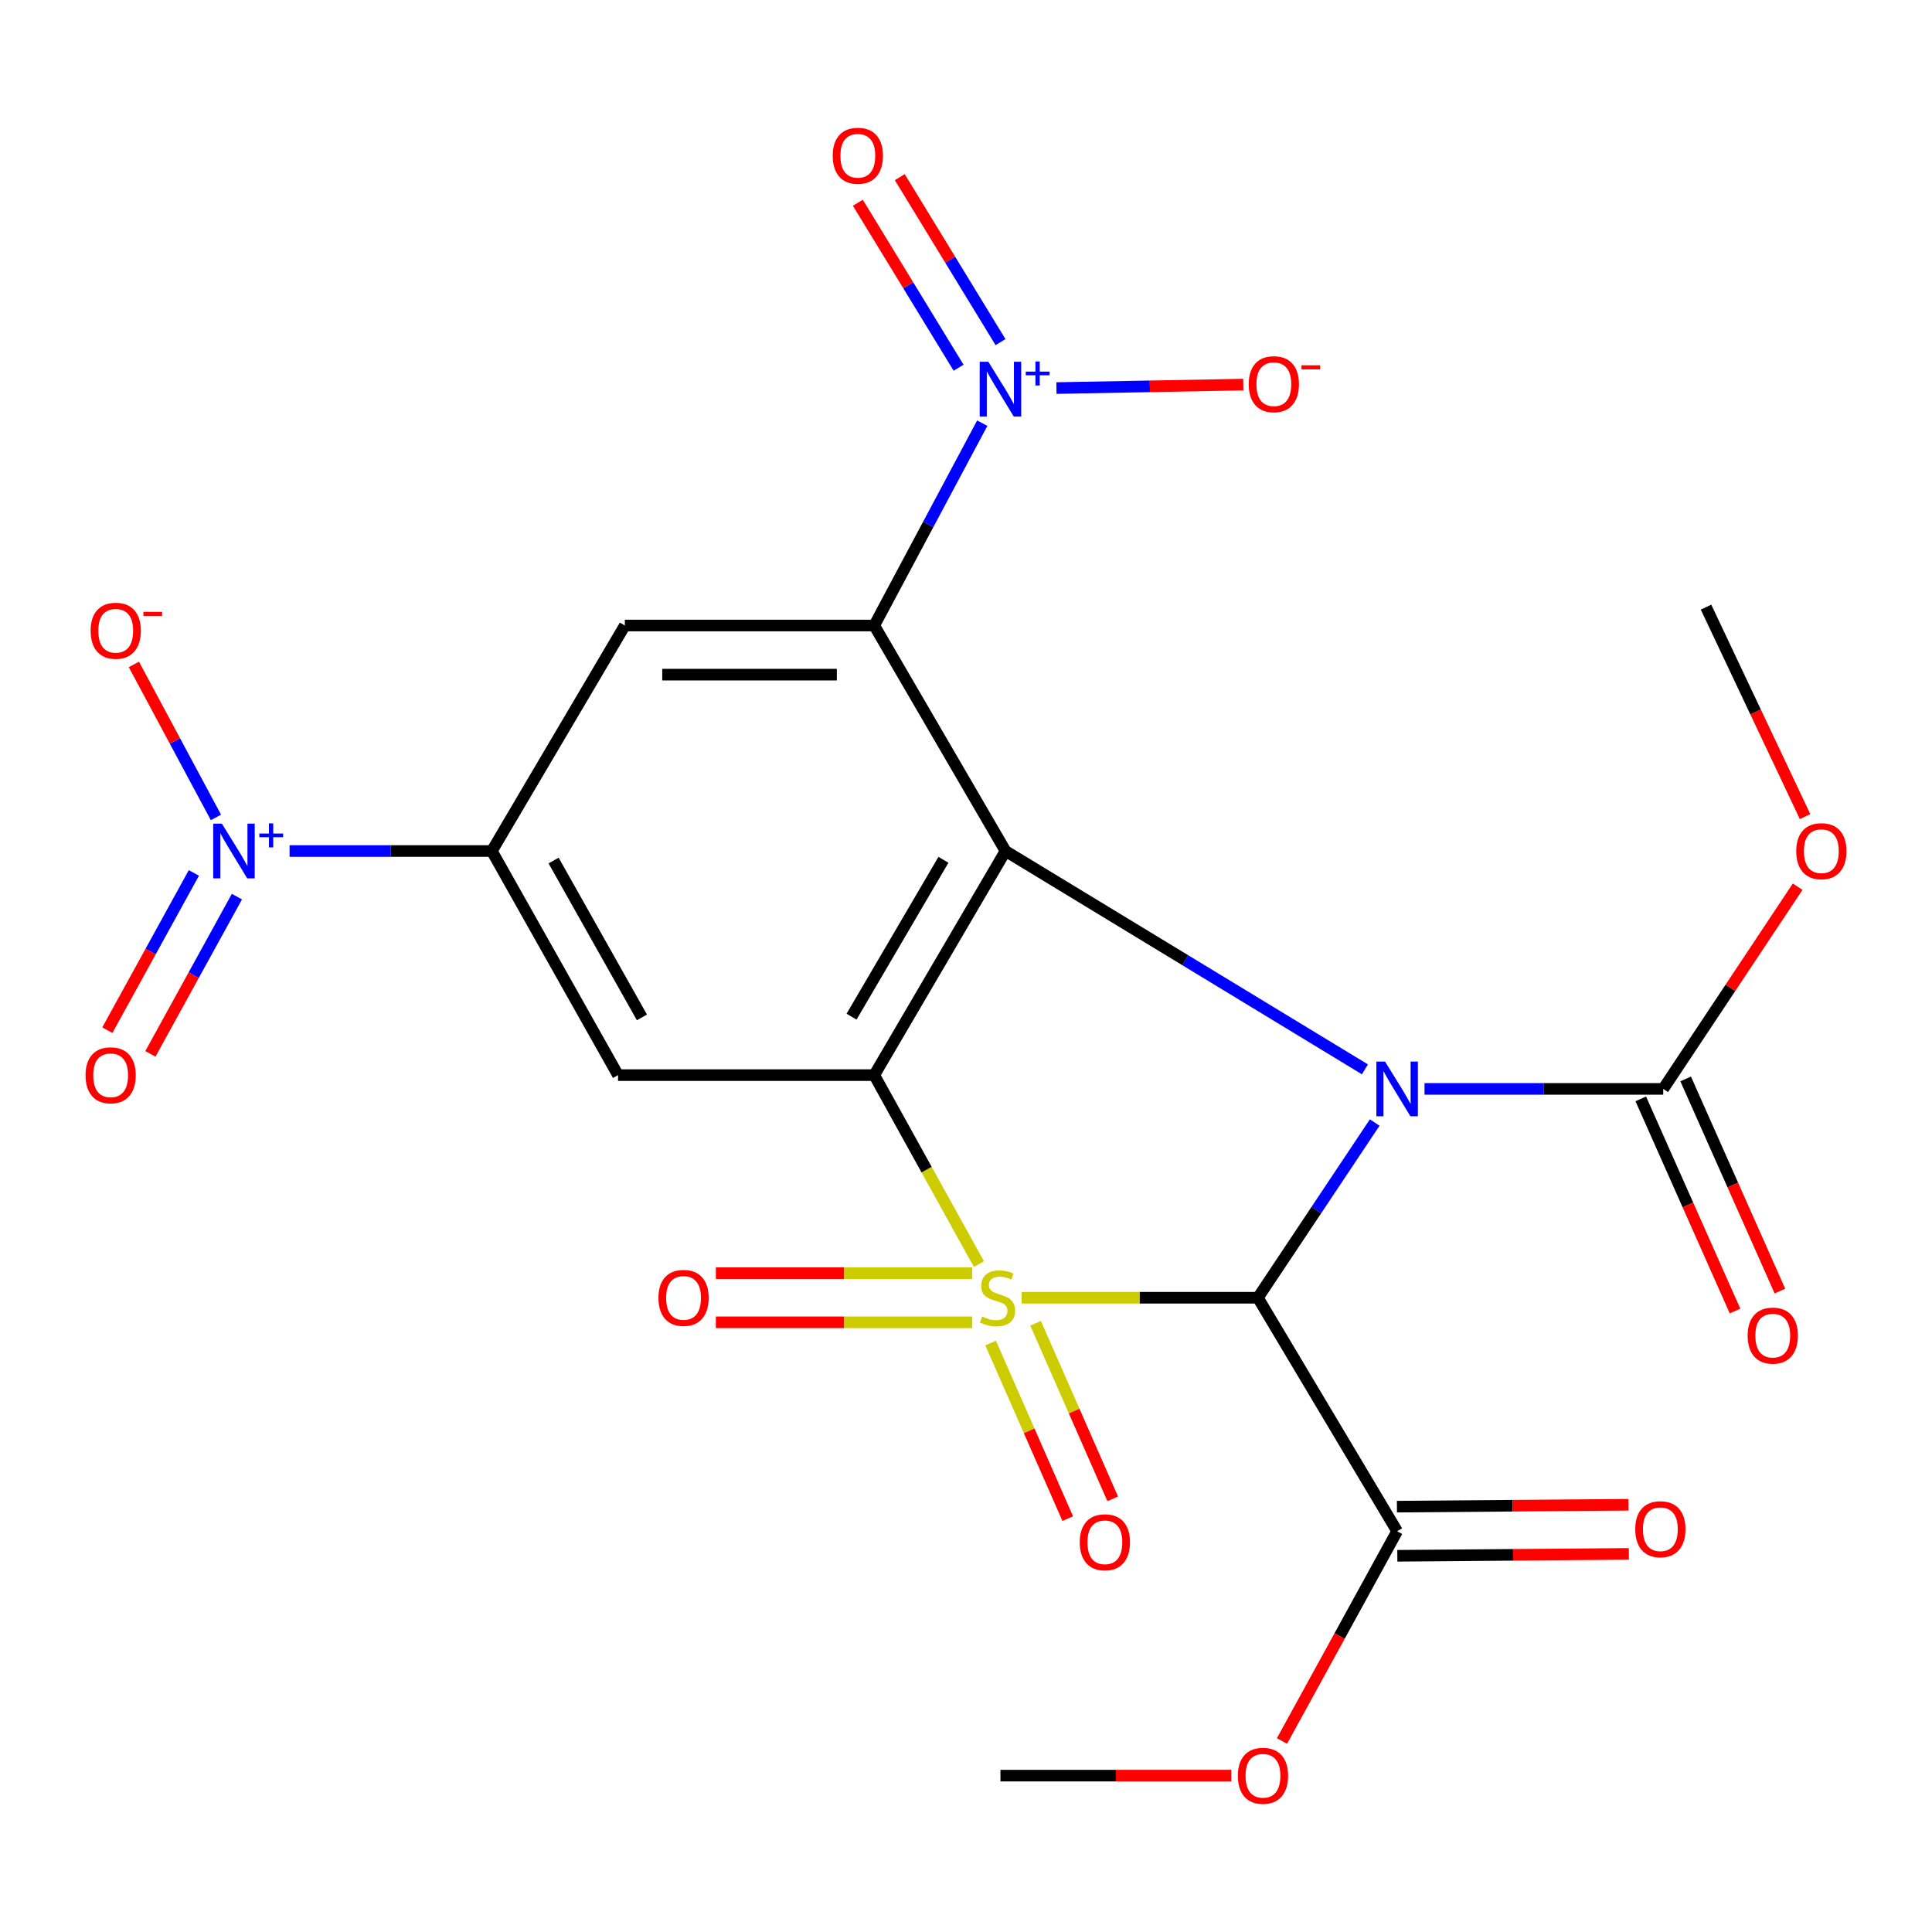<?xml version='1.0' encoding='iso-8859-1'?>
<svg version='1.1' baseProfile='full'
              xmlns='http://www.w3.org/2000/svg'
                      xmlns:rdkit='http://www.rdkit.org/xml'
                      xmlns:xlink='http://www.w3.org/1999/xlink'
                  xml:space='preserve'
width='1000px' height='1000px' viewBox='0 0 1000 1000'>
<!-- END OF HEADER -->
<rect style='opacity:1.0;fill:#FFFFFF;stroke:none' width='1000' height='1000' x='0' y='0'> </rect>
<path class='bond-1' d='M 528.781,671.709 L 589.932,671.709' style='fill:none;fill-rule:evenodd;stroke:#CCCC00;stroke-width:6px;stroke-linecap:butt;stroke-linejoin:miter;stroke-opacity:1' />
<path class='bond-1' d='M 589.932,671.709 L 651.084,671.709' style='fill:none;fill-rule:evenodd;stroke:#000000;stroke-width:6px;stroke-linecap:butt;stroke-linejoin:miter;stroke-opacity:1' />
<path class='bond-2' d='M 506.688,654.296 L 479.602,605.389' style='fill:none;fill-rule:evenodd;stroke:#CCCC00;stroke-width:6px;stroke-linecap:butt;stroke-linejoin:miter;stroke-opacity:1' />
<path class='bond-2' d='M 479.602,605.389 L 452.516,556.481' style='fill:none;fill-rule:evenodd;stroke:#000000;stroke-width:6px;stroke-linecap:butt;stroke-linejoin:miter;stroke-opacity:1' />
<path class='bond-12' d='M 512.742,695.155 L 532.698,740.596' style='fill:none;fill-rule:evenodd;stroke:#CCCC00;stroke-width:6px;stroke-linecap:butt;stroke-linejoin:miter;stroke-opacity:1' />
<path class='bond-12' d='M 532.698,740.596 L 552.655,786.036' style='fill:none;fill-rule:evenodd;stroke:#FF0000;stroke-width:6px;stroke-linecap:butt;stroke-linejoin:miter;stroke-opacity:1' />
<path class='bond-12' d='M 536.026,684.93 L 555.982,730.37' style='fill:none;fill-rule:evenodd;stroke:#CCCC00;stroke-width:6px;stroke-linecap:butt;stroke-linejoin:miter;stroke-opacity:1' />
<path class='bond-12' d='M 555.982,730.37 L 575.939,775.81' style='fill:none;fill-rule:evenodd;stroke:#FF0000;stroke-width:6px;stroke-linecap:butt;stroke-linejoin:miter;stroke-opacity:1' />
<path class='bond-13' d='M 503.189,658.994 L 436.864,658.994' style='fill:none;fill-rule:evenodd;stroke:#CCCC00;stroke-width:6px;stroke-linecap:butt;stroke-linejoin:miter;stroke-opacity:1' />
<path class='bond-13' d='M 436.864,658.994 L 370.539,658.994' style='fill:none;fill-rule:evenodd;stroke:#FF0000;stroke-width:6px;stroke-linecap:butt;stroke-linejoin:miter;stroke-opacity:1' />
<path class='bond-13' d='M 503.189,684.424 L 436.864,684.424' style='fill:none;fill-rule:evenodd;stroke:#CCCC00;stroke-width:6px;stroke-linecap:butt;stroke-linejoin:miter;stroke-opacity:1' />
<path class='bond-13' d='M 436.864,684.424 L 370.539,684.424' style='fill:none;fill-rule:evenodd;stroke:#FF0000;stroke-width:6px;stroke-linecap:butt;stroke-linejoin:miter;stroke-opacity:1' />
<path class='bond-0' d='M 711.545,581.024 L 681.315,626.366' style='fill:none;fill-rule:evenodd;stroke:#0000FF;stroke-width:6px;stroke-linecap:butt;stroke-linejoin:miter;stroke-opacity:1' />
<path class='bond-0' d='M 681.315,626.366 L 651.084,671.709' style='fill:none;fill-rule:evenodd;stroke:#000000;stroke-width:6px;stroke-linecap:butt;stroke-linejoin:miter;stroke-opacity:1' />
<path class='bond-7' d='M 737.334,563.616 L 799.109,563.616' style='fill:none;fill-rule:evenodd;stroke:#0000FF;stroke-width:6px;stroke-linecap:butt;stroke-linejoin:miter;stroke-opacity:1' />
<path class='bond-7' d='M 799.109,563.616 L 860.884,563.616' style='fill:none;fill-rule:evenodd;stroke:#000000;stroke-width:6px;stroke-linecap:butt;stroke-linejoin:miter;stroke-opacity:1' />
<path class='bond-24' d='M 706.482,553.49 L 613.47,496.991' style='fill:none;fill-rule:evenodd;stroke:#0000FF;stroke-width:6px;stroke-linecap:butt;stroke-linejoin:miter;stroke-opacity:1' />
<path class='bond-24' d='M 613.47,496.991 L 520.457,440.491' style='fill:none;fill-rule:evenodd;stroke:#000000;stroke-width:6px;stroke-linecap:butt;stroke-linejoin:miter;stroke-opacity:1' />
<path class='bond-11' d='M 651.084,671.709 L 723.151,792.559' style='fill:none;fill-rule:evenodd;stroke:#000000;stroke-width:6px;stroke-linecap:butt;stroke-linejoin:miter;stroke-opacity:1' />
<path class='bond-3' d='M 452.516,556.481 L 520.457,440.491' style='fill:none;fill-rule:evenodd;stroke:#000000;stroke-width:6px;stroke-linecap:butt;stroke-linejoin:miter;stroke-opacity:1' />
<path class='bond-3' d='M 440.764,526.23 L 488.323,445.036' style='fill:none;fill-rule:evenodd;stroke:#000000;stroke-width:6px;stroke-linecap:butt;stroke-linejoin:miter;stroke-opacity:1' />
<path class='bond-8' d='M 452.516,556.481 L 319.897,556.481' style='fill:none;fill-rule:evenodd;stroke:#000000;stroke-width:6px;stroke-linecap:butt;stroke-linejoin:miter;stroke-opacity:1' />
<path class='bond-4' d='M 520.457,440.491 L 452.516,323.766' style='fill:none;fill-rule:evenodd;stroke:#000000;stroke-width:6px;stroke-linecap:butt;stroke-linejoin:miter;stroke-opacity:1' />
<path class='bond-5' d='M 452.516,323.766 L 480.468,271.398' style='fill:none;fill-rule:evenodd;stroke:#000000;stroke-width:6px;stroke-linecap:butt;stroke-linejoin:miter;stroke-opacity:1' />
<path class='bond-5' d='M 480.468,271.398 L 508.42,219.031' style='fill:none;fill-rule:evenodd;stroke:#0000FF;stroke-width:6px;stroke-linecap:butt;stroke-linejoin:miter;stroke-opacity:1' />
<path class='bond-25' d='M 452.516,323.766 L 323.415,323.766' style='fill:none;fill-rule:evenodd;stroke:#000000;stroke-width:6px;stroke-linecap:butt;stroke-linejoin:miter;stroke-opacity:1' />
<path class='bond-25' d='M 433.151,349.196 L 342.78,349.196' style='fill:none;fill-rule:evenodd;stroke:#000000;stroke-width:6px;stroke-linecap:butt;stroke-linejoin:miter;stroke-opacity:1' />
<path class='bond-14' d='M 546.813,200.865 L 595.167,199.967' style='fill:none;fill-rule:evenodd;stroke:#0000FF;stroke-width:6px;stroke-linecap:butt;stroke-linejoin:miter;stroke-opacity:1' />
<path class='bond-14' d='M 595.167,199.967 L 643.521,199.069' style='fill:none;fill-rule:evenodd;stroke:#FF0000;stroke-width:6px;stroke-linecap:butt;stroke-linejoin:miter;stroke-opacity:1' />
<path class='bond-16' d='M 517.87,177.076 L 491.796,134.385' style='fill:none;fill-rule:evenodd;stroke:#0000FF;stroke-width:6px;stroke-linecap:butt;stroke-linejoin:miter;stroke-opacity:1' />
<path class='bond-16' d='M 491.796,134.385 L 465.723,91.694' style='fill:none;fill-rule:evenodd;stroke:#FF0000;stroke-width:6px;stroke-linecap:butt;stroke-linejoin:miter;stroke-opacity:1' />
<path class='bond-16' d='M 496.167,190.331 L 470.094,147.64' style='fill:none;fill-rule:evenodd;stroke:#0000FF;stroke-width:6px;stroke-linecap:butt;stroke-linejoin:miter;stroke-opacity:1' />
<path class='bond-16' d='M 470.094,147.64 L 444.02,104.949' style='fill:none;fill-rule:evenodd;stroke:#FF0000;stroke-width:6px;stroke-linecap:butt;stroke-linejoin:miter;stroke-opacity:1' />
<path class='bond-6' d='M 149.884,440.491 L 202.234,440.491' style='fill:none;fill-rule:evenodd;stroke:#0000FF;stroke-width:6px;stroke-linecap:butt;stroke-linejoin:miter;stroke-opacity:1' />
<path class='bond-6' d='M 202.234,440.491 L 254.583,440.491' style='fill:none;fill-rule:evenodd;stroke:#000000;stroke-width:6px;stroke-linecap:butt;stroke-linejoin:miter;stroke-opacity:1' />
<path class='bond-15' d='M 111.771,423.094 L 90.53,383.495' style='fill:none;fill-rule:evenodd;stroke:#0000FF;stroke-width:6px;stroke-linecap:butt;stroke-linejoin:miter;stroke-opacity:1' />
<path class='bond-15' d='M 90.53,383.495 L 69.289,343.897' style='fill:none;fill-rule:evenodd;stroke:#FF0000;stroke-width:6px;stroke-linecap:butt;stroke-linejoin:miter;stroke-opacity:1' />
<path class='bond-17' d='M 100.349,451.83 L 77.955,492.525' style='fill:none;fill-rule:evenodd;stroke:#0000FF;stroke-width:6px;stroke-linecap:butt;stroke-linejoin:miter;stroke-opacity:1' />
<path class='bond-17' d='M 77.955,492.525 L 55.56,533.22' style='fill:none;fill-rule:evenodd;stroke:#FF0000;stroke-width:6px;stroke-linecap:butt;stroke-linejoin:miter;stroke-opacity:1' />
<path class='bond-17' d='M 122.629,464.091 L 100.234,504.786' style='fill:none;fill-rule:evenodd;stroke:#0000FF;stroke-width:6px;stroke-linecap:butt;stroke-linejoin:miter;stroke-opacity:1' />
<path class='bond-17' d='M 100.234,504.786 L 77.84,545.48' style='fill:none;fill-rule:evenodd;stroke:#FF0000;stroke-width:6px;stroke-linecap:butt;stroke-linejoin:miter;stroke-opacity:1' />
<path class='bond-18' d='M 849.264,568.778 L 873.656,623.682' style='fill:none;fill-rule:evenodd;stroke:#000000;stroke-width:6px;stroke-linecap:butt;stroke-linejoin:miter;stroke-opacity:1' />
<path class='bond-18' d='M 873.656,623.682 L 898.047,678.585' style='fill:none;fill-rule:evenodd;stroke:#FF0000;stroke-width:6px;stroke-linecap:butt;stroke-linejoin:miter;stroke-opacity:1' />
<path class='bond-18' d='M 872.504,558.454 L 896.896,613.357' style='fill:none;fill-rule:evenodd;stroke:#000000;stroke-width:6px;stroke-linecap:butt;stroke-linejoin:miter;stroke-opacity:1' />
<path class='bond-18' d='M 896.896,613.357 L 921.287,668.26' style='fill:none;fill-rule:evenodd;stroke:#FF0000;stroke-width:6px;stroke-linecap:butt;stroke-linejoin:miter;stroke-opacity:1' />
<path class='bond-20' d='M 860.884,563.616 L 895.672,511.281' style='fill:none;fill-rule:evenodd;stroke:#000000;stroke-width:6px;stroke-linecap:butt;stroke-linejoin:miter;stroke-opacity:1' />
<path class='bond-20' d='M 895.672,511.281 L 930.459,458.947' style='fill:none;fill-rule:evenodd;stroke:#FF0000;stroke-width:6px;stroke-linecap:butt;stroke-linejoin:miter;stroke-opacity:1' />
<path class='bond-10' d='M 319.897,556.481 L 254.583,440.491' style='fill:none;fill-rule:evenodd;stroke:#000000;stroke-width:6px;stroke-linecap:butt;stroke-linejoin:miter;stroke-opacity:1' />
<path class='bond-10' d='M 332.259,526.605 L 286.539,445.412' style='fill:none;fill-rule:evenodd;stroke:#000000;stroke-width:6px;stroke-linecap:butt;stroke-linejoin:miter;stroke-opacity:1' />
<path class='bond-9' d='M 323.415,323.766 L 254.583,440.491' style='fill:none;fill-rule:evenodd;stroke:#000000;stroke-width:6px;stroke-linecap:butt;stroke-linejoin:miter;stroke-opacity:1' />
<path class='bond-19' d='M 723.255,805.274 L 783.177,804.783' style='fill:none;fill-rule:evenodd;stroke:#000000;stroke-width:6px;stroke-linecap:butt;stroke-linejoin:miter;stroke-opacity:1' />
<path class='bond-19' d='M 783.177,804.783 L 843.099,804.292' style='fill:none;fill-rule:evenodd;stroke:#FF0000;stroke-width:6px;stroke-linecap:butt;stroke-linejoin:miter;stroke-opacity:1' />
<path class='bond-19' d='M 723.047,779.845 L 782.969,779.354' style='fill:none;fill-rule:evenodd;stroke:#000000;stroke-width:6px;stroke-linecap:butt;stroke-linejoin:miter;stroke-opacity:1' />
<path class='bond-19' d='M 782.969,779.354 L 842.89,778.863' style='fill:none;fill-rule:evenodd;stroke:#FF0000;stroke-width:6px;stroke-linecap:butt;stroke-linejoin:miter;stroke-opacity:1' />
<path class='bond-21' d='M 723.151,792.559 L 693.352,846.846' style='fill:none;fill-rule:evenodd;stroke:#000000;stroke-width:6px;stroke-linecap:butt;stroke-linejoin:miter;stroke-opacity:1' />
<path class='bond-21' d='M 693.352,846.846 L 663.553,901.133' style='fill:none;fill-rule:evenodd;stroke:#FF0000;stroke-width:6px;stroke-linecap:butt;stroke-linejoin:miter;stroke-opacity:1' />
<path class='bond-22' d='M 934.305,422.68 L 908.671,368.469' style='fill:none;fill-rule:evenodd;stroke:#FF0000;stroke-width:6px;stroke-linecap:butt;stroke-linejoin:miter;stroke-opacity:1' />
<path class='bond-22' d='M 908.671,368.469 L 883.037,314.258' style='fill:none;fill-rule:evenodd;stroke:#000000;stroke-width:6px;stroke-linecap:butt;stroke-linejoin:miter;stroke-opacity:1' />
<path class='bond-23' d='M 637.315,919.061 L 577.572,919.061' style='fill:none;fill-rule:evenodd;stroke:#FF0000;stroke-width:6px;stroke-linecap:butt;stroke-linejoin:miter;stroke-opacity:1' />
<path class='bond-23' d='M 577.572,919.061 L 517.829,919.061' style='fill:none;fill-rule:evenodd;stroke:#000000;stroke-width:6px;stroke-linecap:butt;stroke-linejoin:miter;stroke-opacity:1' />
<path  class='atom-0' d='M 508.332 681.429
Q 508.652 681.549, 509.972 682.109
Q 511.292 682.669, 512.732 683.029
Q 514.212 683.349, 515.652 683.349
Q 518.332 683.349, 519.892 682.069
Q 521.452 680.749, 521.452 678.469
Q 521.452 676.909, 520.652 675.949
Q 519.892 674.989, 518.692 674.469
Q 517.492 673.949, 515.492 673.349
Q 512.972 672.589, 511.452 671.869
Q 509.972 671.149, 508.892 669.629
Q 507.852 668.109, 507.852 665.549
Q 507.852 661.989, 510.252 659.789
Q 512.692 657.589, 517.492 657.589
Q 520.772 657.589, 524.492 659.149
L 523.572 662.229
Q 520.172 660.829, 517.612 660.829
Q 514.852 660.829, 513.332 661.989
Q 511.812 663.109, 511.852 665.069
Q 511.852 666.589, 512.612 667.509
Q 513.412 668.429, 514.532 668.949
Q 515.692 669.469, 517.612 670.069
Q 520.172 670.869, 521.692 671.669
Q 523.212 672.469, 524.292 674.109
Q 525.412 675.709, 525.412 678.469
Q 525.412 682.389, 522.772 684.509
Q 520.172 686.589, 515.812 686.589
Q 513.292 686.589, 511.372 686.029
Q 509.492 685.509, 507.252 684.589
L 508.332 681.429
' fill='#CCCC00'/>
<path  class='atom-1' d='M 716.891 549.456
L 726.171 564.456
Q 727.091 565.936, 728.571 568.616
Q 730.051 571.296, 730.131 571.456
L 730.131 549.456
L 733.891 549.456
L 733.891 577.776
L 730.011 577.776
L 720.051 561.376
Q 718.891 559.456, 717.651 557.256
Q 716.451 555.056, 716.091 554.376
L 716.091 577.776
L 712.411 577.776
L 712.411 549.456
L 716.891 549.456
' fill='#0000FF'/>
<path  class='atom-6' d='M 511.569 187.244
L 520.849 202.244
Q 521.769 203.724, 523.249 206.404
Q 524.729 209.084, 524.809 209.244
L 524.809 187.244
L 528.569 187.244
L 528.569 215.564
L 524.689 215.564
L 514.729 199.164
Q 513.569 197.244, 512.329 195.044
Q 511.129 192.844, 510.769 192.164
L 510.769 215.564
L 507.089 215.564
L 507.089 187.244
L 511.569 187.244
' fill='#0000FF'/>
<path  class='atom-6' d='M 530.945 192.348
L 535.935 192.348
L 535.935 187.095
L 538.153 187.095
L 538.153 192.348
L 543.274 192.348
L 543.274 194.249
L 538.153 194.249
L 538.153 199.529
L 535.935 199.529
L 535.935 194.249
L 530.945 194.249
L 530.945 192.348
' fill='#0000FF'/>
<path  class='atom-7' d='M 114.843 426.331
L 124.123 441.331
Q 125.043 442.811, 126.523 445.491
Q 128.003 448.171, 128.083 448.331
L 128.083 426.331
L 131.843 426.331
L 131.843 454.651
L 127.963 454.651
L 118.003 438.251
Q 116.843 436.331, 115.603 434.131
Q 114.403 431.931, 114.043 431.251
L 114.043 454.651
L 110.363 454.651
L 110.363 426.331
L 114.843 426.331
' fill='#0000FF'/>
<path  class='atom-7' d='M 134.219 431.436
L 139.208 431.436
L 139.208 426.182
L 141.426 426.182
L 141.426 431.436
L 146.547 431.436
L 146.547 433.336
L 141.426 433.336
L 141.426 438.616
L 139.208 438.616
L 139.208 433.336
L 134.219 433.336
L 134.219 431.436
' fill='#0000FF'/>
<path  class='atom-13' d='M 558.883 798.276
Q 558.883 791.476, 562.243 787.676
Q 565.603 783.876, 571.883 783.876
Q 578.163 783.876, 581.523 787.676
Q 584.883 791.476, 584.883 798.276
Q 584.883 805.156, 581.483 809.076
Q 578.083 812.956, 571.883 812.956
Q 565.643 812.956, 562.243 809.076
Q 558.883 805.196, 558.883 798.276
M 571.883 809.756
Q 576.203 809.756, 578.523 806.876
Q 580.883 803.956, 580.883 798.276
Q 580.883 792.716, 578.523 789.916
Q 576.203 787.076, 571.883 787.076
Q 567.563 787.076, 565.203 789.876
Q 562.883 792.676, 562.883 798.276
Q 562.883 803.996, 565.203 806.876
Q 567.563 809.756, 571.883 809.756
' fill='#FF0000'/>
<path  class='atom-14' d='M 340.804 671.789
Q 340.804 664.989, 344.164 661.189
Q 347.524 657.389, 353.804 657.389
Q 360.084 657.389, 363.444 661.189
Q 366.804 664.989, 366.804 671.789
Q 366.804 678.669, 363.404 682.589
Q 360.004 686.469, 353.804 686.469
Q 347.564 686.469, 344.164 682.589
Q 340.804 678.709, 340.804 671.789
M 353.804 683.269
Q 358.124 683.269, 360.444 680.389
Q 362.804 677.469, 362.804 671.789
Q 362.804 666.229, 360.444 663.429
Q 358.124 660.589, 353.804 660.589
Q 349.484 660.589, 347.124 663.389
Q 344.804 666.189, 344.804 671.789
Q 344.804 677.509, 347.124 680.389
Q 349.484 683.269, 353.804 683.269
' fill='#FF0000'/>
<path  class='atom-15' d='M 646.335 198.856
Q 646.335 192.056, 649.695 188.256
Q 653.055 184.456, 659.335 184.456
Q 665.615 184.456, 668.975 188.256
Q 672.335 192.056, 672.335 198.856
Q 672.335 205.736, 668.935 209.656
Q 665.535 213.536, 659.335 213.536
Q 653.095 213.536, 649.695 209.656
Q 646.335 205.776, 646.335 198.856
M 659.335 210.336
Q 663.655 210.336, 665.975 207.456
Q 668.335 204.536, 668.335 198.856
Q 668.335 193.296, 665.975 190.496
Q 663.655 187.656, 659.335 187.656
Q 655.015 187.656, 652.655 190.456
Q 650.335 193.256, 650.335 198.856
Q 650.335 204.576, 652.655 207.456
Q 655.015 210.336, 659.335 210.336
' fill='#FF0000'/>
<path  class='atom-15' d='M 673.655 189.078
L 683.344 189.078
L 683.344 191.19
L 673.655 191.19
L 673.655 189.078
' fill='#FF0000'/>
<path  class='atom-16' d='M 46.9 326.474
Q 46.9 319.674, 50.26 315.874
Q 53.62 312.074, 59.9 312.074
Q 66.18 312.074, 69.54 315.874
Q 72.9 319.674, 72.9 326.474
Q 72.9 333.354, 69.5 337.274
Q 66.1 341.154, 59.9 341.154
Q 53.66 341.154, 50.26 337.274
Q 46.9 333.394, 46.9 326.474
M 59.9 337.954
Q 64.22 337.954, 66.54 335.074
Q 68.9 332.154, 68.9 326.474
Q 68.9 320.914, 66.54 318.114
Q 64.22 315.274, 59.9 315.274
Q 55.58 315.274, 53.22 318.074
Q 50.9 320.874, 50.9 326.474
Q 50.9 332.194, 53.22 335.074
Q 55.58 337.954, 59.9 337.954
' fill='#FF0000'/>
<path  class='atom-16' d='M 74.22 316.696
L 83.909 316.696
L 83.909 318.808
L 74.22 318.808
L 74.22 316.696
' fill='#FF0000'/>
<path  class='atom-17' d='M 431.011 80.619
Q 431.011 73.819, 434.371 70.019
Q 437.731 66.219, 444.011 66.219
Q 450.291 66.219, 453.651 70.019
Q 457.011 73.819, 457.011 80.619
Q 457.011 87.499, 453.611 91.419
Q 450.211 95.299, 444.011 95.299
Q 437.771 95.299, 434.371 91.419
Q 431.011 87.539, 431.011 80.619
M 444.011 92.099
Q 448.331 92.099, 450.651 89.219
Q 453.011 86.299, 453.011 80.619
Q 453.011 75.059, 450.651 72.259
Q 448.331 69.419, 444.011 69.419
Q 439.691 69.419, 437.331 72.219
Q 435.011 75.019, 435.011 80.619
Q 435.011 86.339, 437.331 89.219
Q 439.691 92.099, 444.011 92.099
' fill='#FF0000'/>
<path  class='atom-18' d='M 44.273 556.561
Q 44.273 549.761, 47.633 545.961
Q 50.992 542.161, 57.273 542.161
Q 63.553 542.161, 66.912 545.961
Q 70.272 549.761, 70.272 556.561
Q 70.272 563.441, 66.873 567.361
Q 63.472 571.241, 57.273 571.241
Q 51.032 571.241, 47.633 567.361
Q 44.273 563.481, 44.273 556.561
M 57.273 568.041
Q 61.593 568.041, 63.913 565.161
Q 66.272 562.241, 66.272 556.561
Q 66.272 551.001, 63.913 548.201
Q 61.593 545.361, 57.273 545.361
Q 52.953 545.361, 50.593 548.161
Q 48.273 550.961, 48.273 556.561
Q 48.273 562.281, 50.593 565.161
Q 52.953 568.041, 57.273 568.041
' fill='#FF0000'/>
<path  class='atom-19' d='M 904.58 691.314
Q 904.58 684.514, 907.94 680.714
Q 911.3 676.914, 917.58 676.914
Q 923.86 676.914, 927.22 680.714
Q 930.58 684.514, 930.58 691.314
Q 930.58 698.194, 927.18 702.114
Q 923.78 705.994, 917.58 705.994
Q 911.34 705.994, 907.94 702.114
Q 904.58 698.234, 904.58 691.314
M 917.58 702.794
Q 921.9 702.794, 924.22 699.914
Q 926.58 696.994, 926.58 691.314
Q 926.58 685.754, 924.22 682.954
Q 921.9 680.114, 917.58 680.114
Q 913.26 680.114, 910.9 682.914
Q 908.58 685.714, 908.58 691.314
Q 908.58 697.034, 910.9 699.914
Q 913.26 702.794, 917.58 702.794
' fill='#FF0000'/>
<path  class='atom-20' d='M 846.401 791.523
Q 846.401 784.723, 849.761 780.923
Q 853.121 777.123, 859.401 777.123
Q 865.681 777.123, 869.041 780.923
Q 872.401 784.723, 872.401 791.523
Q 872.401 798.403, 869.001 802.323
Q 865.601 806.203, 859.401 806.203
Q 853.161 806.203, 849.761 802.323
Q 846.401 798.443, 846.401 791.523
M 859.401 803.003
Q 863.721 803.003, 866.041 800.123
Q 868.401 797.203, 868.401 791.523
Q 868.401 785.963, 866.041 783.163
Q 863.721 780.323, 859.401 780.323
Q 855.081 780.323, 852.721 783.123
Q 850.401 785.923, 850.401 791.523
Q 850.401 797.243, 852.721 800.123
Q 855.081 803.003, 859.401 803.003
' fill='#FF0000'/>
<path  class='atom-21' d='M 929.727 440.571
Q 929.727 433.771, 933.087 429.971
Q 936.447 426.171, 942.727 426.171
Q 949.007 426.171, 952.367 429.971
Q 955.727 433.771, 955.727 440.571
Q 955.727 447.451, 952.327 451.371
Q 948.927 455.251, 942.727 455.251
Q 936.487 455.251, 933.087 451.371
Q 929.727 447.491, 929.727 440.571
M 942.727 452.051
Q 947.047 452.051, 949.367 449.171
Q 951.727 446.251, 951.727 440.571
Q 951.727 435.011, 949.367 432.211
Q 947.047 429.371, 942.727 429.371
Q 938.407 429.371, 936.047 432.171
Q 933.727 434.971, 933.727 440.571
Q 933.727 446.291, 936.047 449.171
Q 938.407 452.051, 942.727 452.051
' fill='#FF0000'/>
<path  class='atom-22' d='M 640.712 919.141
Q 640.712 912.341, 644.072 908.541
Q 647.432 904.741, 653.712 904.741
Q 659.992 904.741, 663.352 908.541
Q 666.712 912.341, 666.712 919.141
Q 666.712 926.021, 663.312 929.941
Q 659.912 933.821, 653.712 933.821
Q 647.472 933.821, 644.072 929.941
Q 640.712 926.061, 640.712 919.141
M 653.712 930.621
Q 658.032 930.621, 660.352 927.741
Q 662.712 924.821, 662.712 919.141
Q 662.712 913.581, 660.352 910.781
Q 658.032 907.941, 653.712 907.941
Q 649.392 907.941, 647.032 910.741
Q 644.712 913.541, 644.712 919.141
Q 644.712 924.861, 647.032 927.741
Q 649.392 930.621, 653.712 930.621
' fill='#FF0000'/>
</svg>
